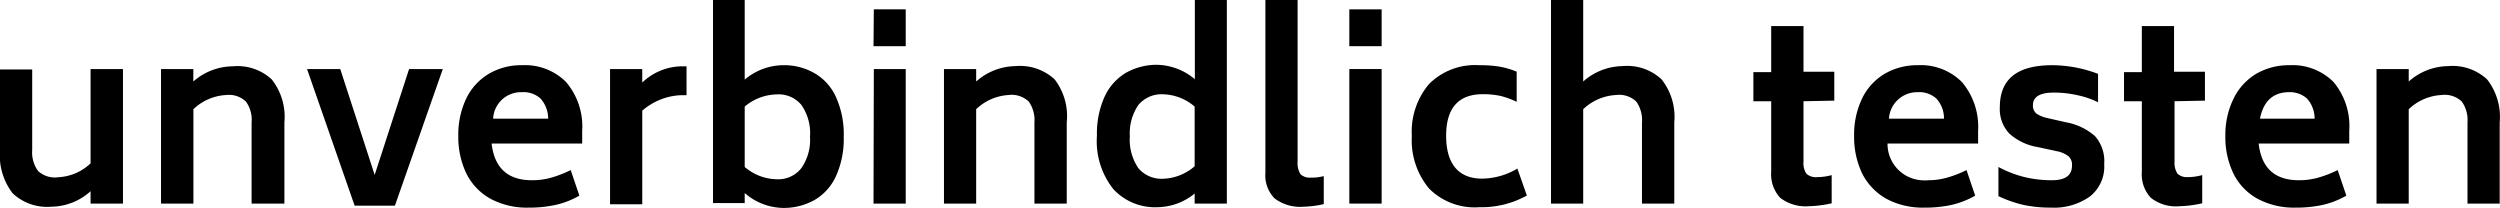 <svg xmlns="http://www.w3.org/2000/svg" viewBox="0 0 248.42 20.66"><title>headline2</title><g id="Layer_2" data-name="Layer 2"><g id="Layer_1-2" data-name="Layer 1"><path d="M12.22,6.86V20.23H9V19a5.9,5.9,0,0,1-3.9,1.54,5,5,0,0,1-3.84-1.33A6.18,6.18,0,0,1,0,14.9v-8h3.2v8A3.14,3.14,0,0,0,3.79,17a2.46,2.46,0,0,0,2,.61A5,5,0,0,0,9,16.23V6.86Z"/><path d="M27,7.89a6,6,0,0,1,1.26,4.28v8.06H25V12.17a3.06,3.06,0,0,0-.56-2.07,2.42,2.42,0,0,0-1.95-.66,5.1,5.1,0,0,0-3.27,1.41v9.38H16V6.86h3.21V8.1a6,6,0,0,1,3.92-1.51A5,5,0,0,1,27,7.89Z"/><path d="M44,6.86,39.24,20.44h-4L30.51,6.86h3.3l3.42,10.52L40.65,6.86Z"/><path d="M52.89,17.91a6.94,6.94,0,0,0,1.82-.24,11,11,0,0,0,2-.77l.86,2.54a8.52,8.52,0,0,1-2.35.92,12.19,12.19,0,0,1-2.7.27,7.63,7.63,0,0,1-3.8-.89,5.86,5.86,0,0,1-2.38-2.5,8.41,8.41,0,0,1-.8-3.73,8.29,8.29,0,0,1,.84-3.82,5.77,5.77,0,0,1,2.27-2.4,6.3,6.3,0,0,1,3.2-.81,5.77,5.77,0,0,1,4.39,1.66A6.81,6.81,0,0,1,57.85,13v1.26h-9C49.13,16.7,50.47,17.92,52.89,17.91ZM49,11.79h5.47a3,3,0,0,0-.76-2,2.54,2.54,0,0,0-1.87-.63A2.77,2.77,0,0,0,49,11.79Z"/><path d="M68.22,6.59V9.46h-.55A6.22,6.22,0,0,0,63.82,11v9.3h-3.2V6.86h3.2V8.2a5.8,5.8,0,0,1,3.85-1.61Z"/><path d="M80.93,7.27a5.15,5.15,0,0,1,2.14,2.38,8.92,8.92,0,0,1,.77,3.94,8.93,8.93,0,0,1-.77,3.91,5.25,5.25,0,0,1-2.14,2.38,6.25,6.25,0,0,1-3.14.78A5.92,5.92,0,0,1,74,19.18v1H70.85V0H74V7.91a6,6,0,0,1,3.73-1.43A6.06,6.06,0,0,1,80.93,7.27Zm-1.28,9.41a4.93,4.93,0,0,0,.84-3.09,4.93,4.93,0,0,0-.84-3.14,2.93,2.93,0,0,0-2.46-1.07A5.08,5.08,0,0,0,74,10.59v6a5,5,0,0,0,3.13,1.22A2.92,2.92,0,0,0,79.65,16.68Z"/><path d="M86.83.93H90V4.59h-3.2Zm0,5.93H90V20.23h-3.2Z"/><path d="M104.8,7.89A6,6,0,0,1,106,12.17v8.06h-3.21V12.17a3.18,3.18,0,0,0-.56-2.07,2.45,2.45,0,0,0-2-.66A5.1,5.1,0,0,0,97,10.85v9.38h-3.2V6.86H97V8.1a6,6,0,0,1,3.9-1.53A5.07,5.07,0,0,1,104.8,7.89Z"/><path d="M121.91,0V20.23h-3.2v-1A5.93,5.93,0,0,1,115,20.59a5.64,5.64,0,0,1-4.38-1.81A7.65,7.65,0,0,1,109,13.49a8.94,8.94,0,0,1,.76-3.88,5.34,5.34,0,0,1,2.13-2.38A6.19,6.19,0,0,1,115,6.44a6,6,0,0,1,3.73,1.43V0Zm-3.2,16.52V10.59a5,5,0,0,0-3.11-1.22,3,3,0,0,0-2.49,1.07,5,5,0,0,0-.84,3.11,5,5,0,0,0,.84,3.15,3,3,0,0,0,2.49,1.06A5,5,0,0,0,118.71,16.52Z"/><path d="M126.65,19.71a3.26,3.26,0,0,1-.91-2.54V0h3.2V16.11a2,2,0,0,0,.29,1.2,1.32,1.32,0,0,0,1,.34,4.75,4.75,0,0,0,1.31-.15v2.78a9.43,9.43,0,0,1-2,.26A4.21,4.21,0,0,1,126.65,19.71Z"/><path d="M134.08.93h3.21V4.59h-3.21Zm0,5.93h3.21V20.23h-3.21Z"/><path d="M142,18.73a7.5,7.5,0,0,1-1.71-5.22A7.34,7.34,0,0,1,142,8.35,6.47,6.47,0,0,1,147,6.48a12.15,12.15,0,0,1,2,.14,8.39,8.39,0,0,1,1.71.5v3a8,8,0,0,0-1.66-.6,8.13,8.13,0,0,0-1.71-.16c-2.42,0-3.64,1.39-3.64,4.13s1.19,4.26,3.57,4.26a7,7,0,0,0,3.51-1l.94,2.68A9.27,9.27,0,0,1,147,20.59,6.39,6.39,0,0,1,142,18.73Z"/><path d="M165.11,7.89a6,6,0,0,1,1.26,4.28v8.06h-3.21V12.17a3.18,3.18,0,0,0-.56-2.07,2.45,2.45,0,0,0-2-.66,5.12,5.12,0,0,0-3.28,1.41v9.38h-3.2V0h3.2V8.1a6,6,0,0,1,3.9-1.53A5,5,0,0,1,165.11,7.89Z"/><path d="M179.21,10.06v6a1.87,1.87,0,0,0,.29,1.2,1.36,1.36,0,0,0,1.05.34,5.47,5.47,0,0,0,1.46-.2v2.8a11.27,11.27,0,0,1-2.25.29,4.13,4.13,0,0,1-2.87-.84,3.44,3.44,0,0,1-.89-2.58V10.06h-1.77V7.17H176V2.59h3.21V7.13h3.06V10Z"/><path d="M191.6,17.91a6.87,6.87,0,0,0,1.81-.24,11,11,0,0,0,2-.77l.86,2.54a8.58,8.58,0,0,1-2.34.92,12.34,12.34,0,0,1-2.71.27,7.63,7.63,0,0,1-3.8-.89,6,6,0,0,1-2.38-2.5,8.41,8.41,0,0,1-.8-3.73,8.29,8.29,0,0,1,.84-3.82,5.77,5.77,0,0,1,2.27-2.4,6.4,6.4,0,0,1,3.2-.81,5.77,5.77,0,0,1,4.39,1.66A6.86,6.86,0,0,1,196.56,13v1.26h-9a3.62,3.62,0,0,0,3.58,3.66A2.36,2.36,0,0,0,191.6,17.91Zm-3.9-6.12h5.47a2.91,2.91,0,0,0-.76-2,2.54,2.54,0,0,0-1.87-.63,2.81,2.81,0,0,0-2.84,2.63Z"/><path d="M201.11,20.37a12,12,0,0,1-2.53-.88v-2.9a10.88,10.88,0,0,0,2.57,1,11.53,11.53,0,0,0,2.74.32c1.35,0,2-.49,2-1.46a1.11,1.11,0,0,0-.35-.92,2.66,2.66,0,0,0-1.08-.49l-2-.43a5.58,5.58,0,0,1-2.79-1.33,3.53,3.53,0,0,1-.95-2.64c0-2.78,1.73-4.16,5.19-4.16a12.92,12.92,0,0,1,4.57.86v2.82a8.6,8.6,0,0,0-2-.69,10.62,10.62,0,0,0-2.39-.27c-1.39,0-2.08.42-2.08,1.25a1,1,0,0,0,.34.83,3,3,0,0,0,1,.43l1.94.44a6,6,0,0,1,2.87,1.36,3.74,3.74,0,0,1,.93,2.8,3.76,3.76,0,0,1-1.43,3.22,6.14,6.14,0,0,1-3.85,1.1A12.94,12.94,0,0,1,201.11,20.37Z"/><path d="M216.08,10.06v6a2,2,0,0,0,.29,1.2,1.36,1.36,0,0,0,1,.34,5.47,5.47,0,0,0,1.46-.2v2.8a11.27,11.27,0,0,1-2.25.29,4,4,0,0,1-2.86-.84,3.4,3.4,0,0,1-.89-2.58V10.06h-1.77V7.17h1.77V2.59h3.2V7.13h3.07V10Z"/><path d="M228.47,17.91a6.94,6.94,0,0,0,1.82-.24,11,11,0,0,0,2-.77l.86,2.54a8.45,8.45,0,0,1-2.34.92,12.19,12.19,0,0,1-2.7.27,7.63,7.63,0,0,1-3.8-.89,5.75,5.75,0,0,1-2.38-2.5,8.27,8.27,0,0,1-.8-3.73A8.16,8.16,0,0,1,222,9.69a5.83,5.83,0,0,1,2.27-2.4,6.46,6.46,0,0,1,3.21-.81,5.77,5.77,0,0,1,4.39,1.66A6.81,6.81,0,0,1,233.44,13v1.26h-9C224.71,16.7,226.05,17.92,228.47,17.91Zm-3.9-6.12H230a3,3,0,0,0-.76-2,2.59,2.59,0,0,0-1.87-.63C225.86,9.2,224.91,10.06,224.57,11.79Z"/><path d="M247.14,7.89a6.06,6.06,0,0,1,1.25,4.28v8.06h-3.2V12.17a3.18,3.18,0,0,0-.56-2.07,2.45,2.45,0,0,0-2-.66,5.12,5.12,0,0,0-3.28,1.41v9.38h-3.2V6.86h3.2V8.1a6,6,0,0,1,3.9-1.53A5.05,5.05,0,0,1,247.14,7.89Z"/></g></g></svg>